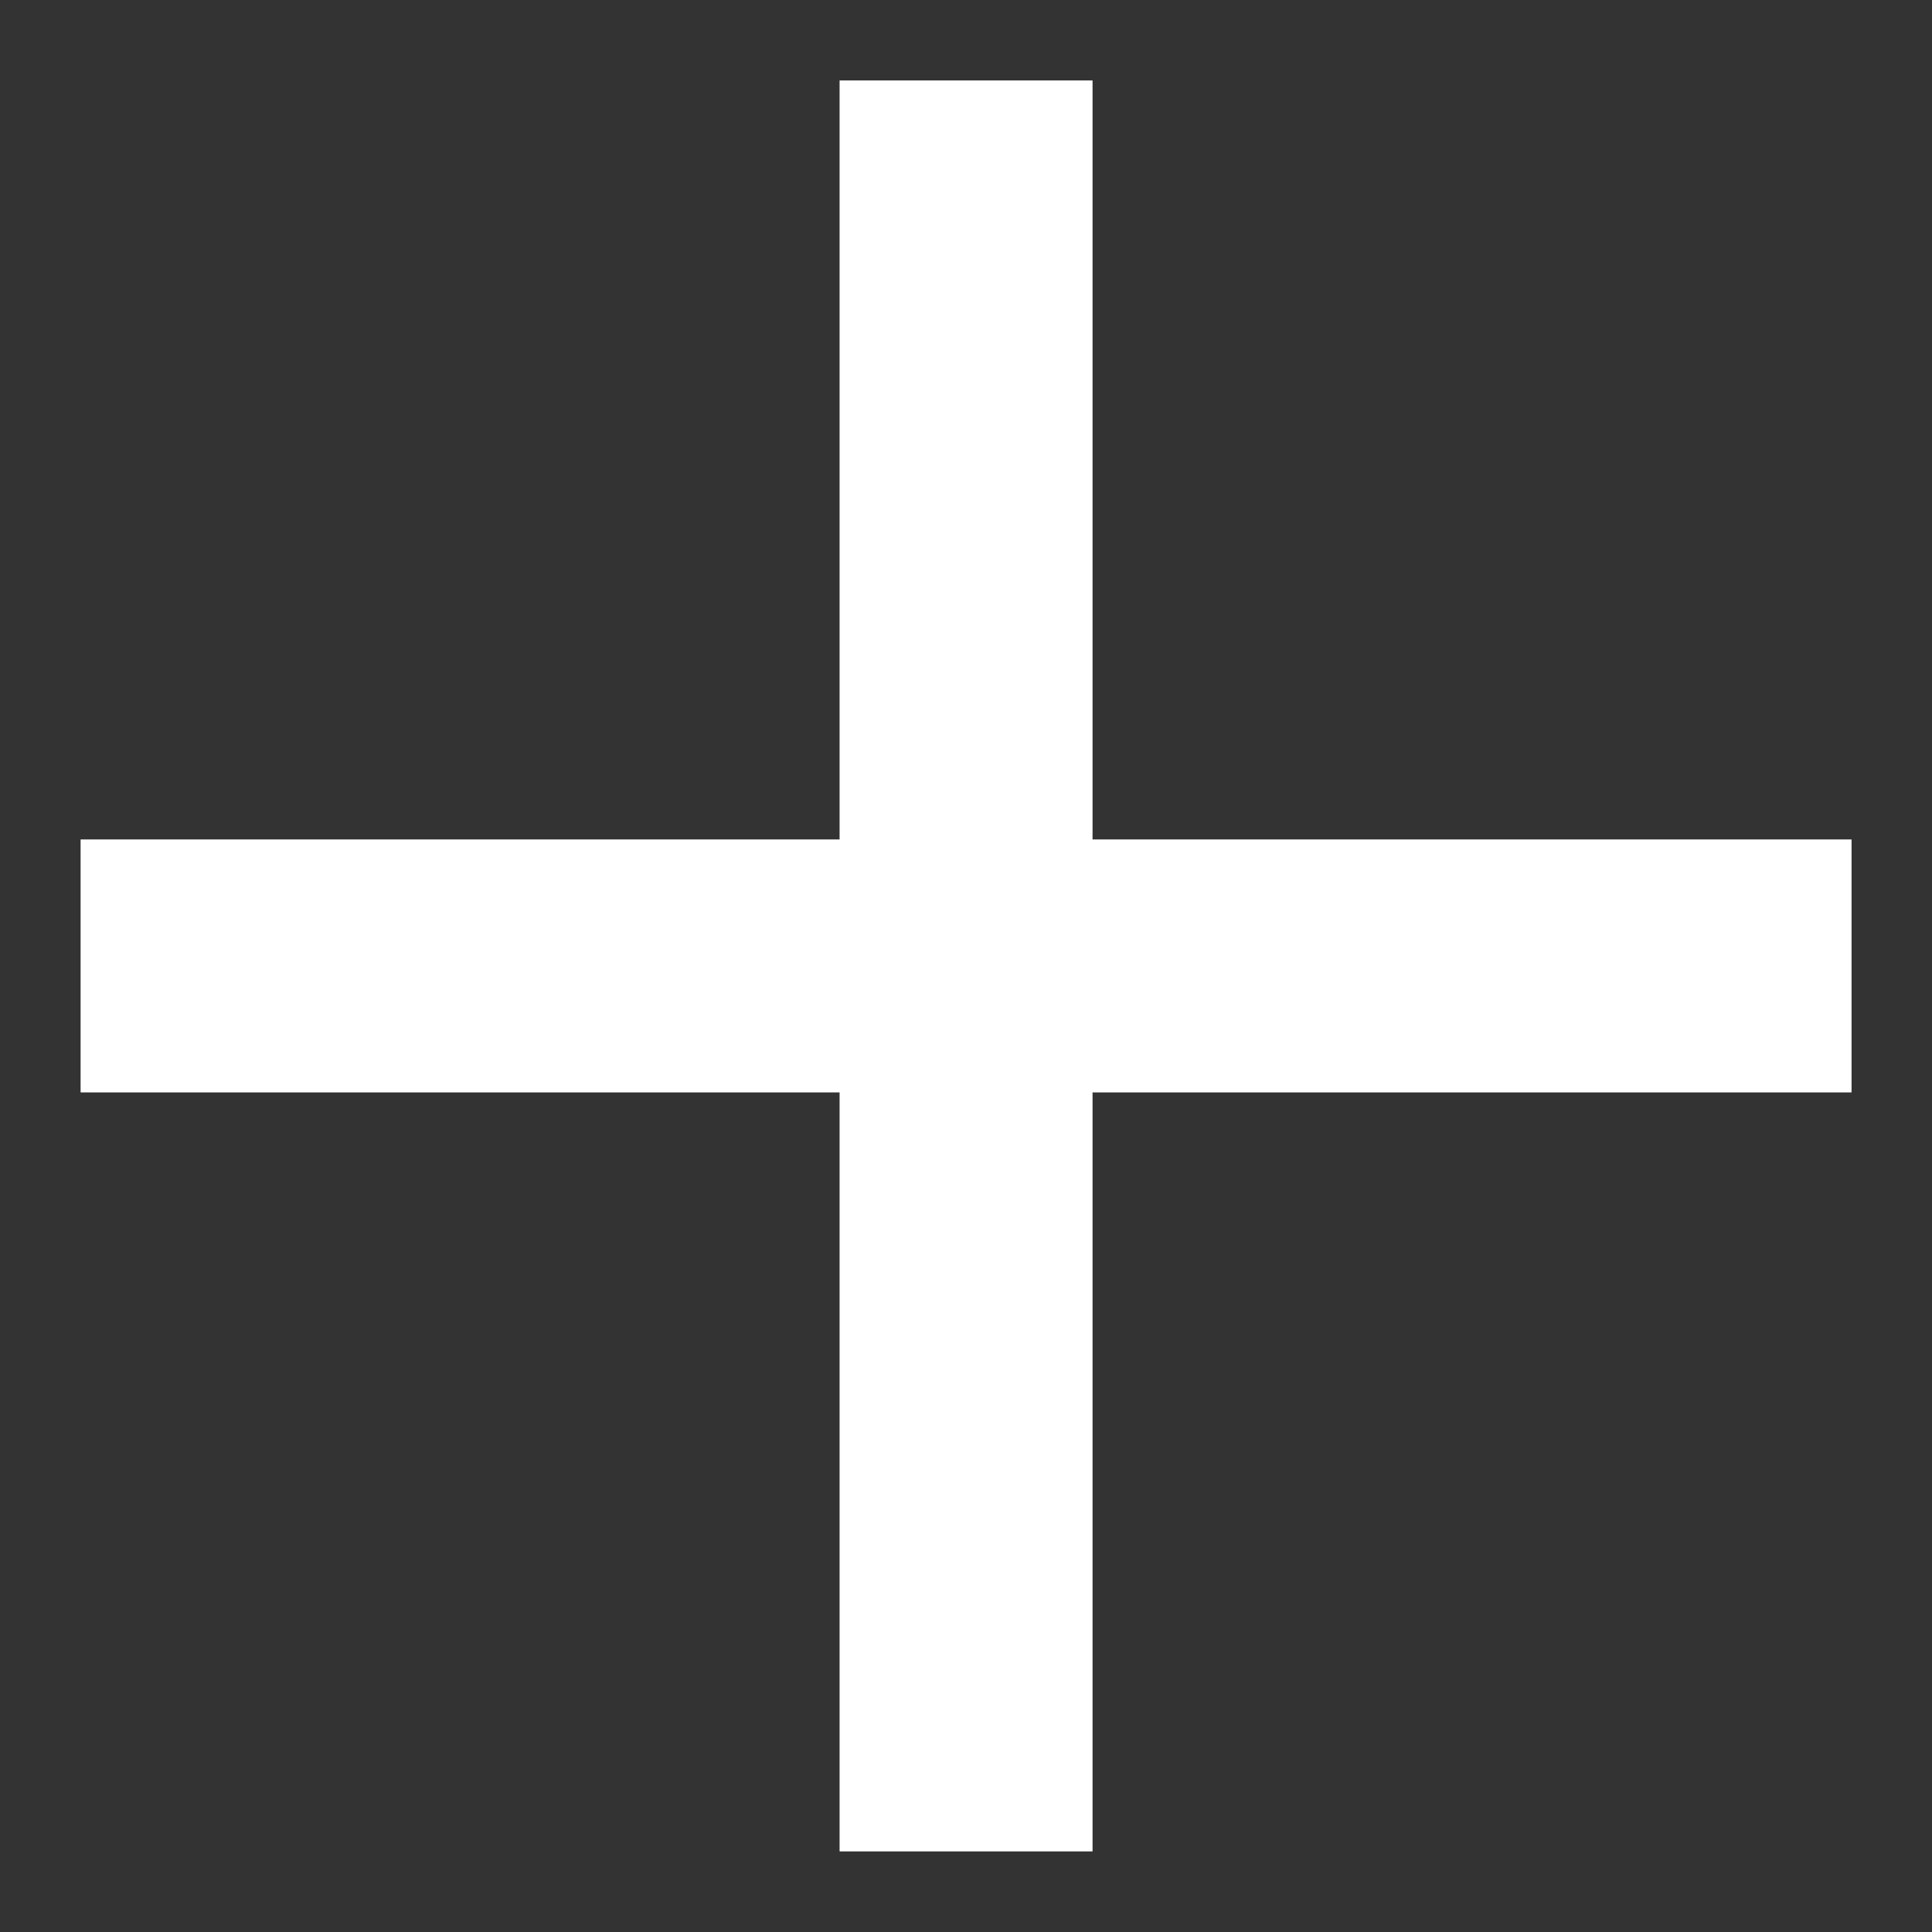 <svg width="14" height="14" viewBox="0 0 14 14" fill="none" xmlns="http://www.w3.org/2000/svg">
<rect x="0" y="0" width="14" height="14" fill="#333333" stroke="none"/>
<mask id="mask0_234_12424" style="mask-type:alpha" maskUnits="userSpaceOnUse" x="0" y="0" width="14" height="14">
<rect width="14" height="14" fill="#D9D9D9"/>
</mask>
<g mask="url(#mask0_234_12424)">
<path d="M6.084 7.916H0.584V6.083H6.084V0.583H7.917V6.083H13.417V7.916H7.917V13.416H6.084V7.916Z" fill="white"/>
</g>
</svg>
